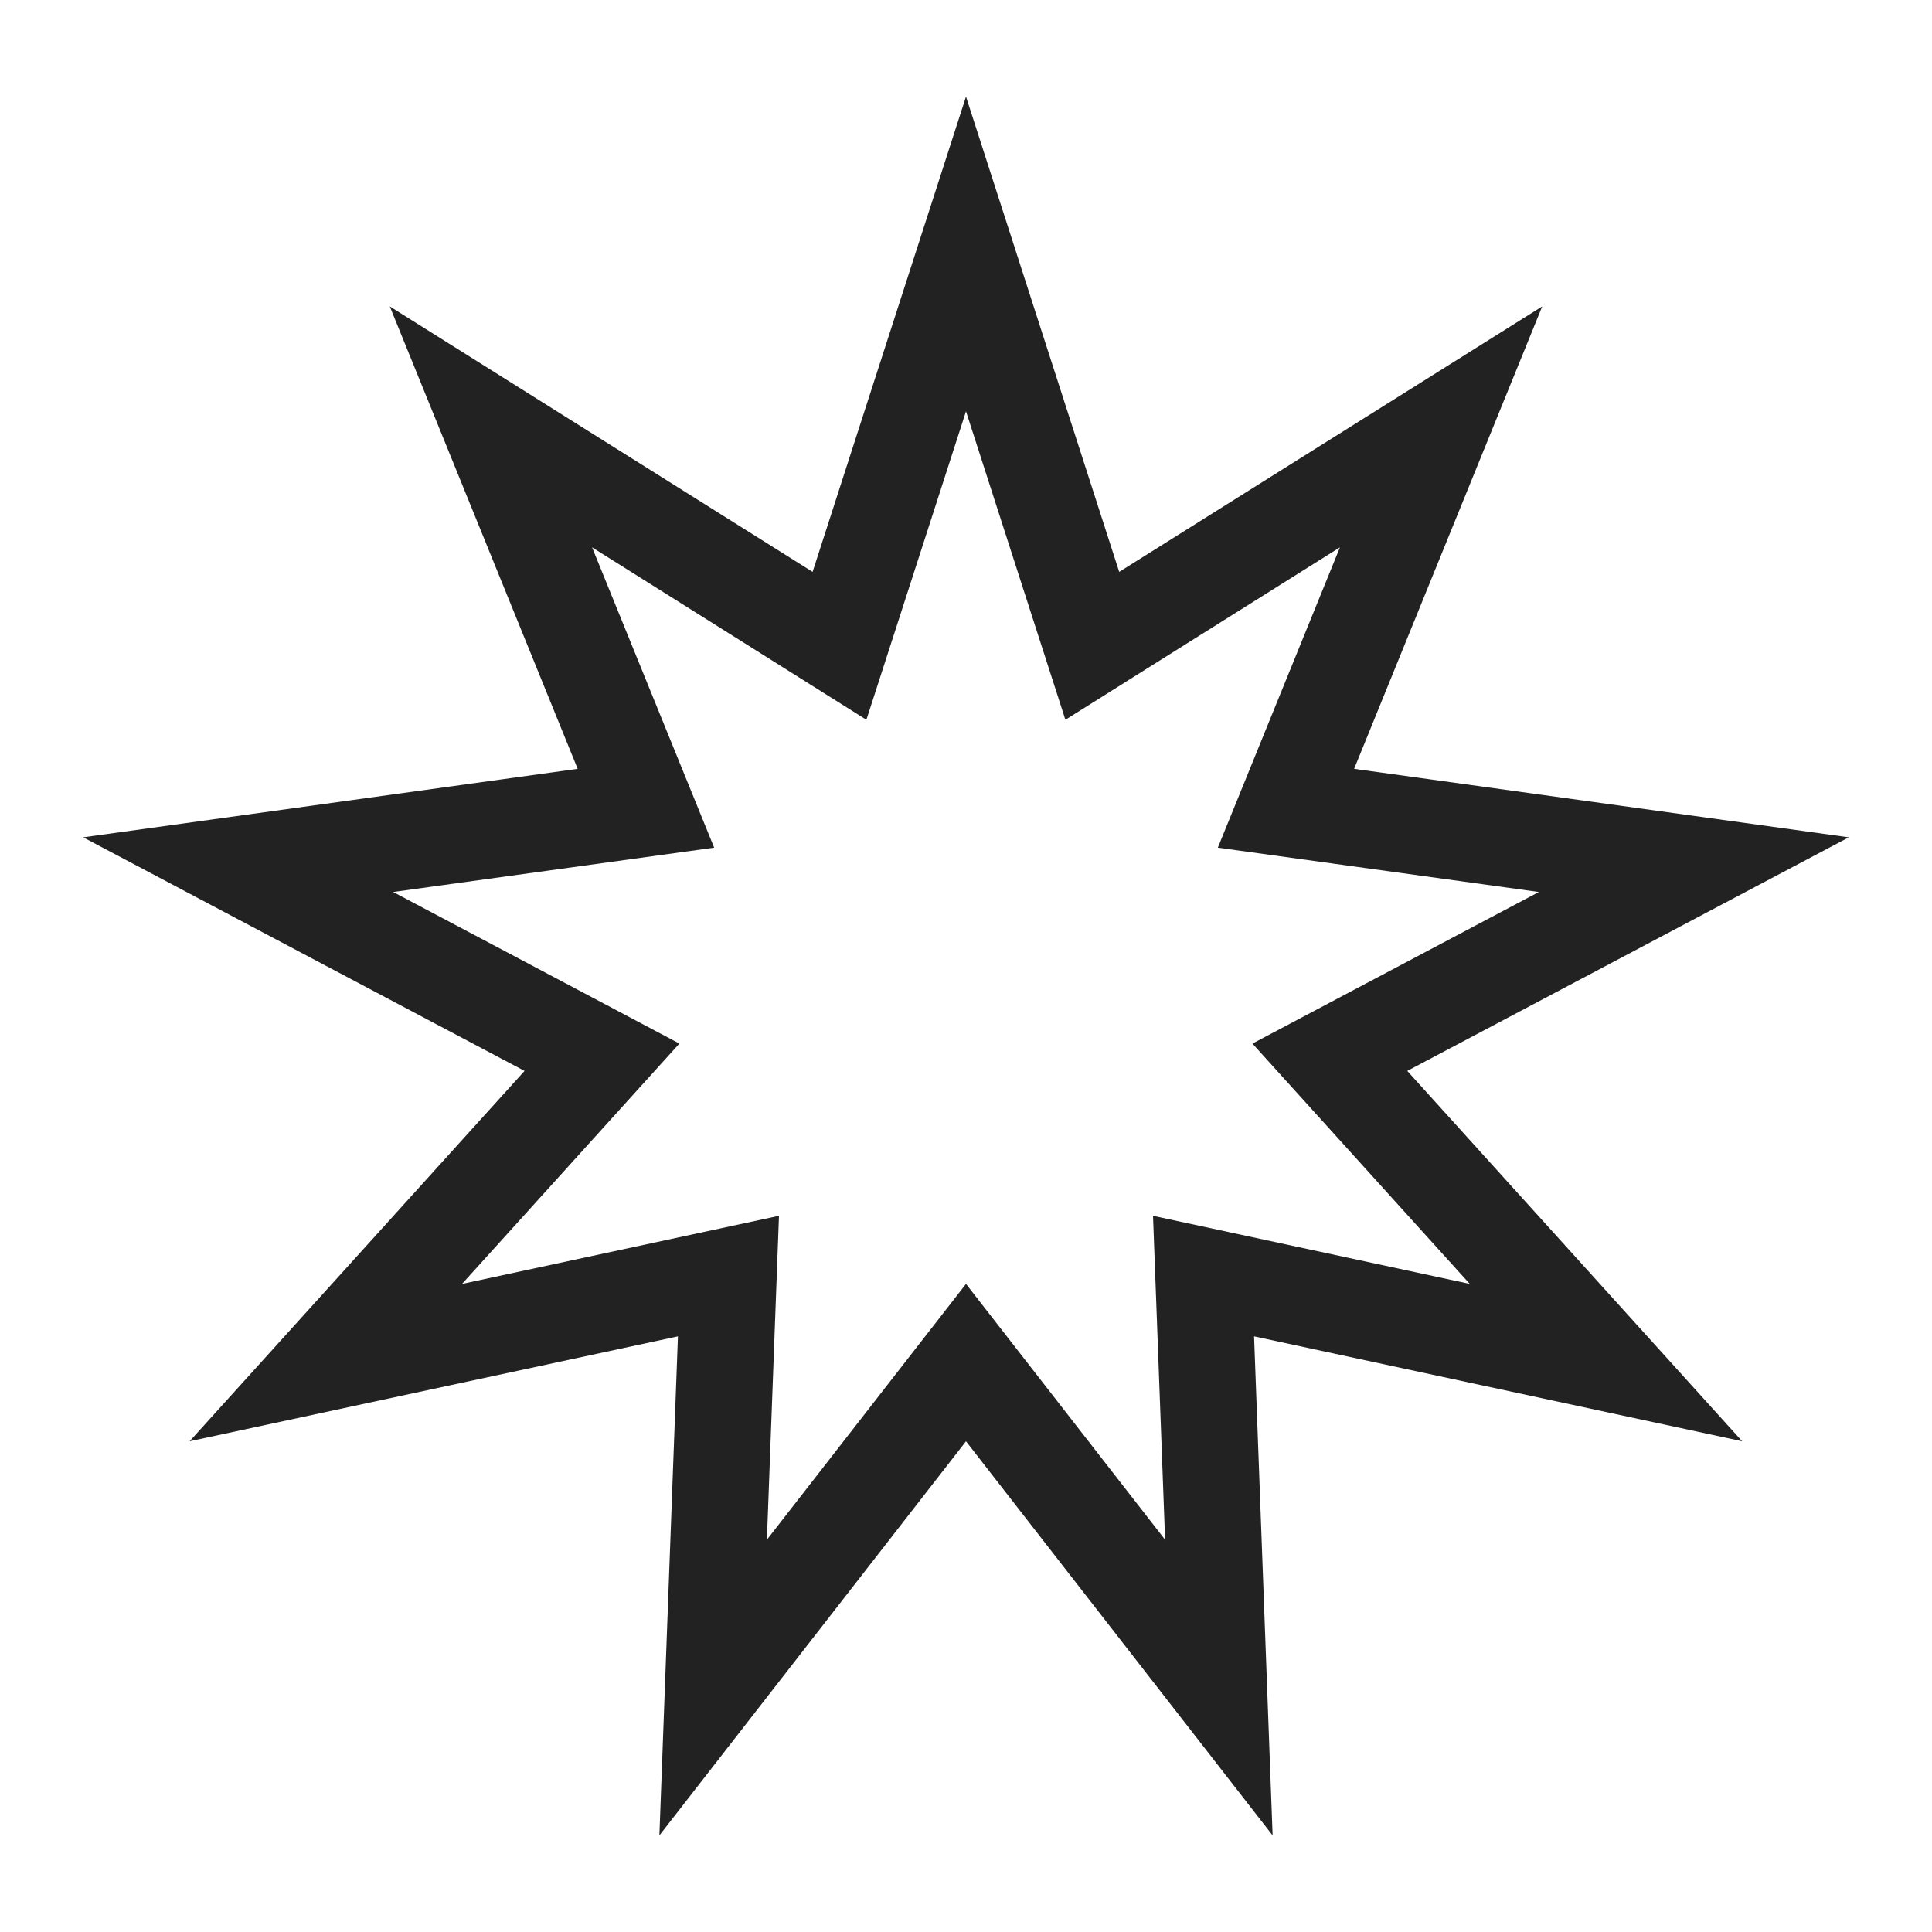 <?xml version="1.0" ?>
<!-- Uploaded to: SVG Repo, www.svgrepo.com, Generator: SVG Repo Mixer Tools -->
<svg width="800px" height="800px" viewBox="0 0 20 20" version="1.1" xmlns="http://www.w3.org/2000/svg">
<g id="layer1">
<path d="M 10 1 L 8.412 5.92 L 4.035 3.172 L 5.98 7.959 L 0.861 8.668 L 5.43 11.086 L 1.963 14.92 L 7.018 13.834 L 6.826 19 L 10 14.92 L 13.174 19 L 12.982 13.834 L 18.035 14.92 L 14.568 11.086 L 19.139 8.668 L 14.018 7.959 L 15.965 3.172 L 11.586 5.92 L 10 1 z M 10 4.258 L 11.029 7.451 L 13.871 5.666 L 12.607 8.775 L 15.93 9.234 L 12.965 10.803 L 15.215 13.291 L 11.936 12.586 L 12.061 15.939 L 10 13.291 L 7.939 15.939 L 8.064 12.586 L 4.783 13.291 L 7.033 10.803 L 4.07 9.234 L 7.393 8.775 L 6.129 5.666 L 8.969 7.451 L 10 4.258 z " style="fill:#222222; fill-opacity:1; stroke:none; stroke-width:0px;"/>
</g>
</svg>